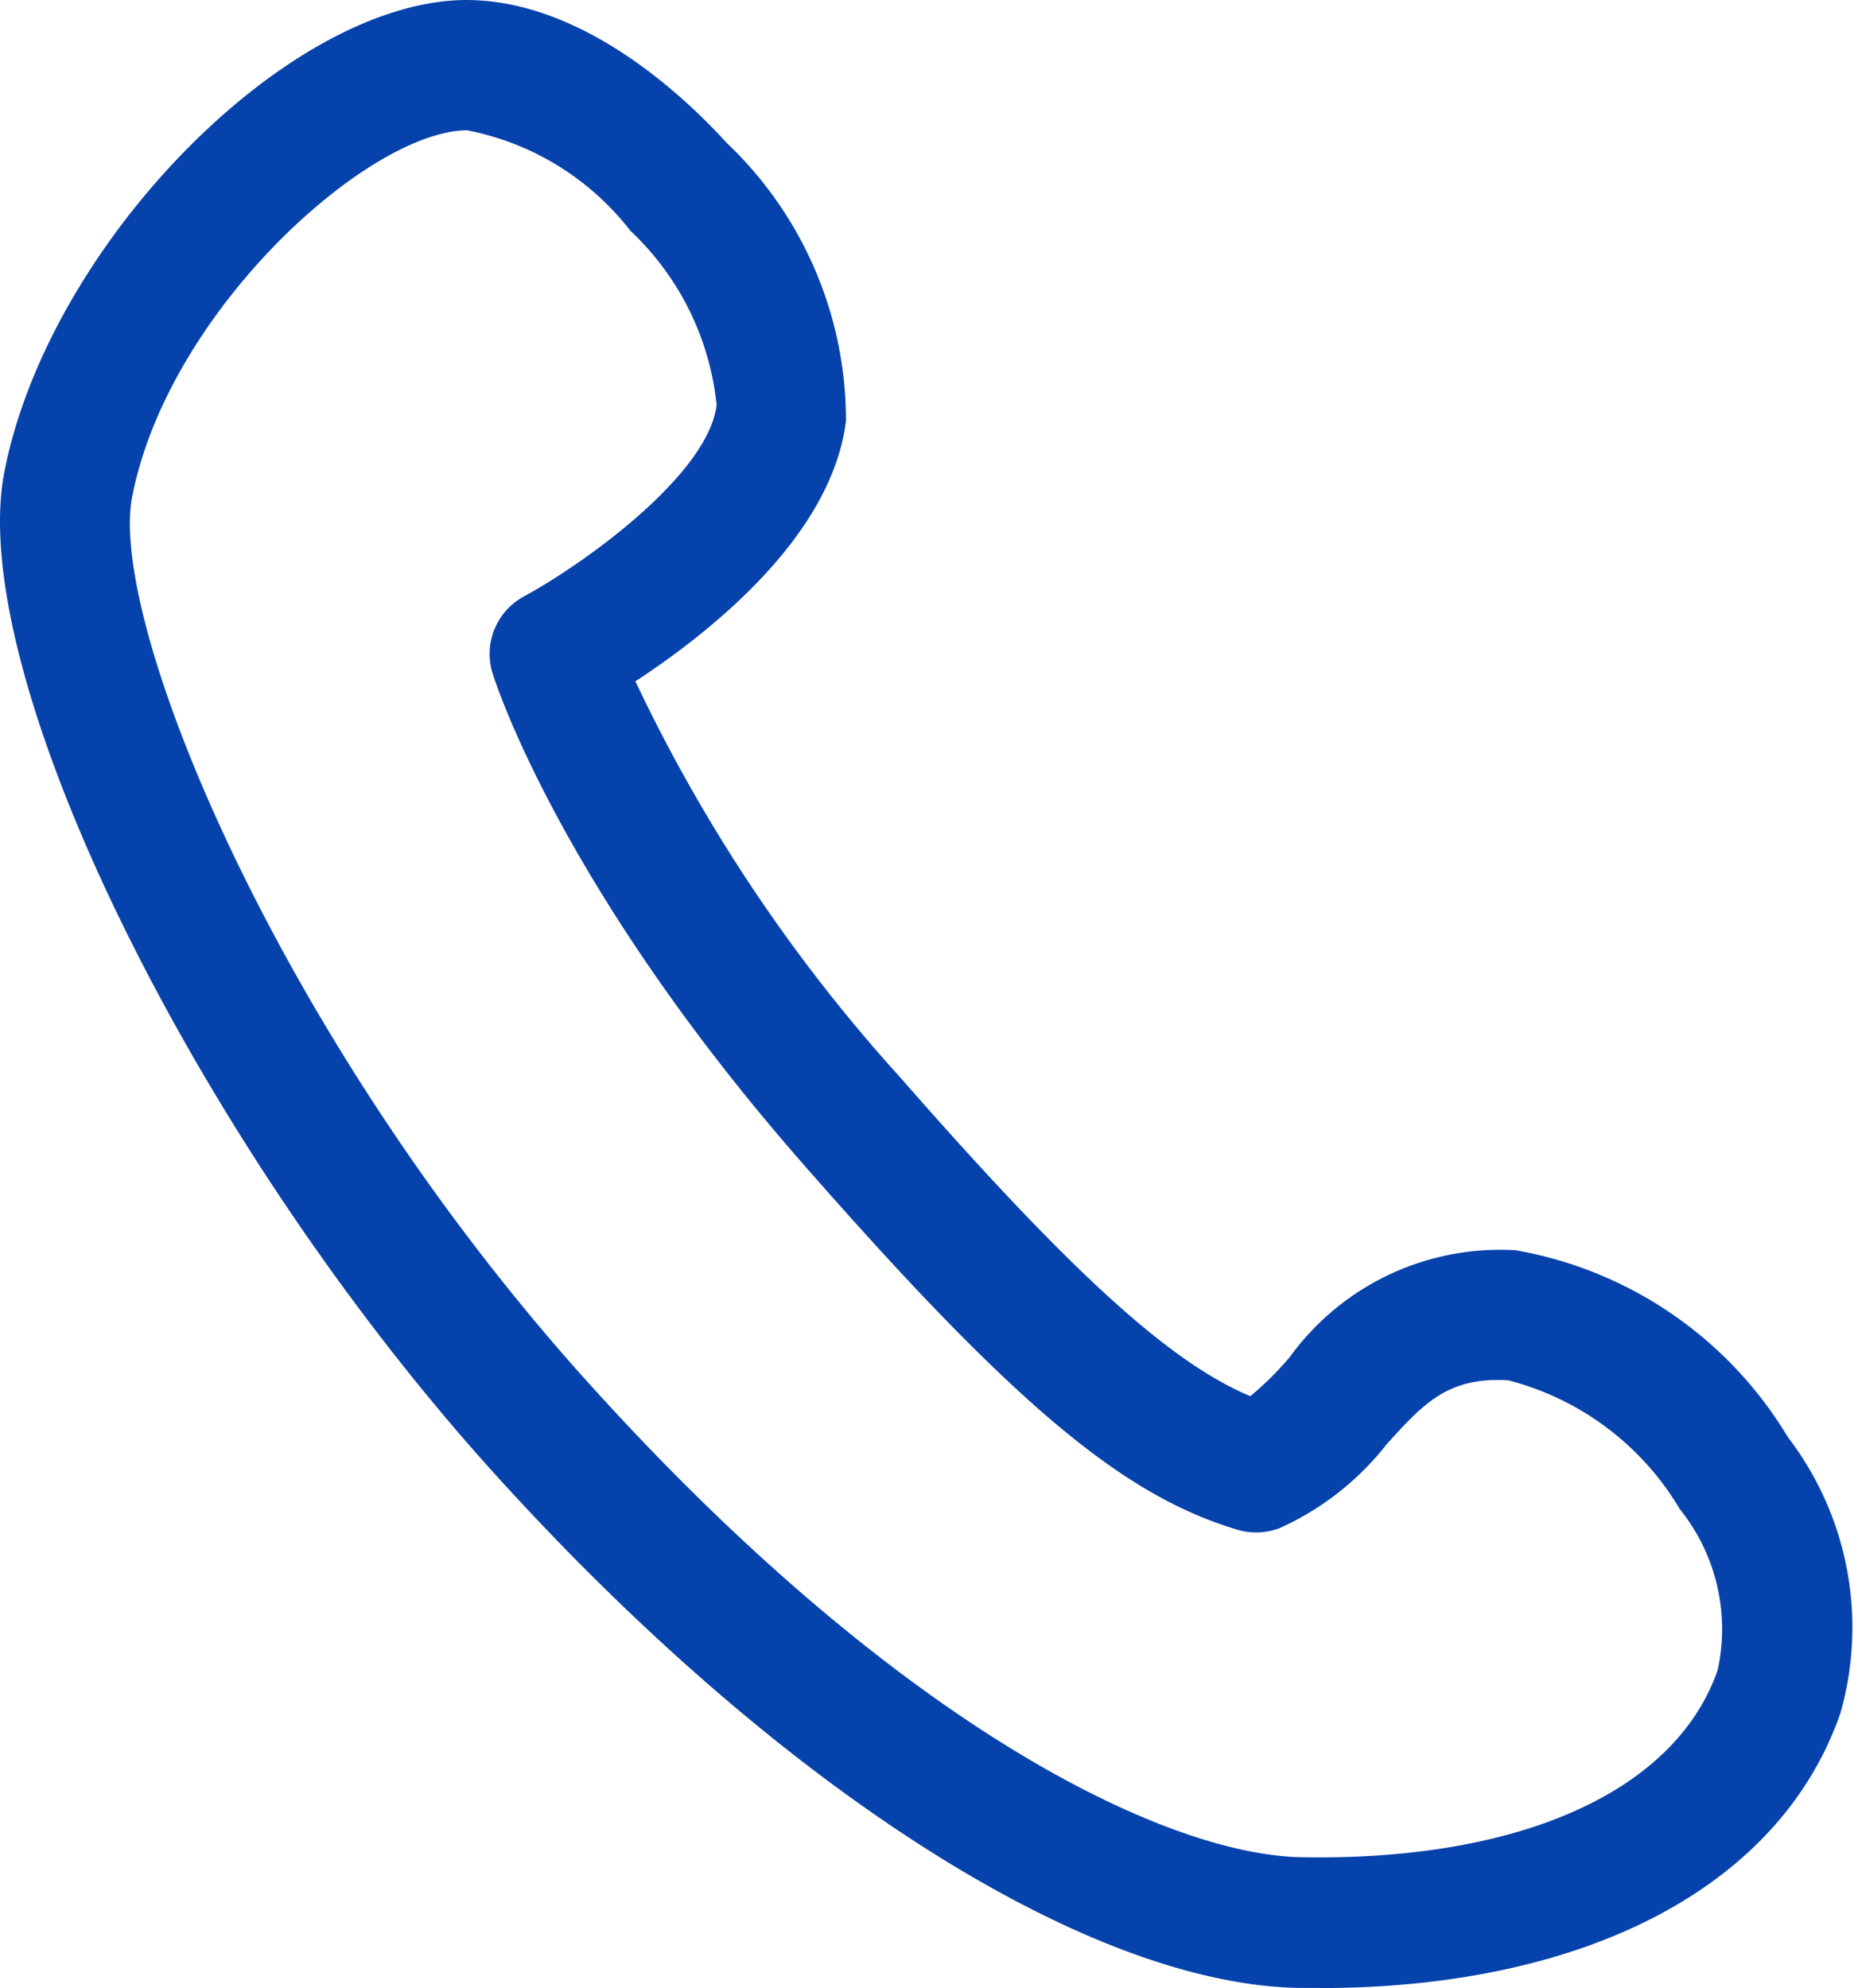 <svg xmlns="http://www.w3.org/2000/svg" width="32.575" height="34.933" viewBox="0 0 32.575 34.933">
  <path id="合体_19" data-name="合体 19" d="M23.186,40.162c-.125,0-.25,0-.377,0-3.744-.075-9.164-3.548-14.145-9.064C3.4,25.263-.614,17.048.078,13.516.85,9.567,4.984,5.308,8.12,5.231c2.105-.041,3.949,1.74,4.65,2.512a6.725,6.725,0,0,1,2.094,4.881c-.248,2.041-2.423,3.744-3.7,4.578a28.473,28.473,0,0,0,4.635,6.94c2.99,3.417,4.739,5.022,6.169,5.622a5.473,5.473,0,0,0,.694-.688,4.56,4.56,0,0,1,3.97-1.876,6.978,6.978,0,0,1,4.78,3.282,5.5,5.5,0,0,1,.925,4.849c-1.052,3.042-4.462,4.834-9.155,4.834M8.207,7.52h-.03C6.44,7.563,2.96,10.7,2.323,13.955c-.429,2.193,2.558,9.534,8.038,15.6s10.15,8.263,12.493,8.31c3.842.073,6.586-1.153,7.326-3.29a3.362,3.362,0,0,0-.666-2.827A4.934,4.934,0,0,0,26.5,29.485c-1.064-.063-1.491.411-2.139,1.127a4.989,4.989,0,0,1-1.873,1.468,1.148,1.148,0,0,1-.739.032c-2.03-.6-3.965-2.229-7.667-6.461C9.854,20.816,8.7,17.213,8.655,17.062A1.146,1.146,0,0,1,9.2,15.714c1.042-.565,3.24-2.132,3.391-3.368a4.886,4.886,0,0,0-1.517-3.063A4.773,4.773,0,0,0,8.207,7.52M1.2,13.735h0Z" transform="translate(0 -5.23)" fill="#0642AB"/>
</svg>
